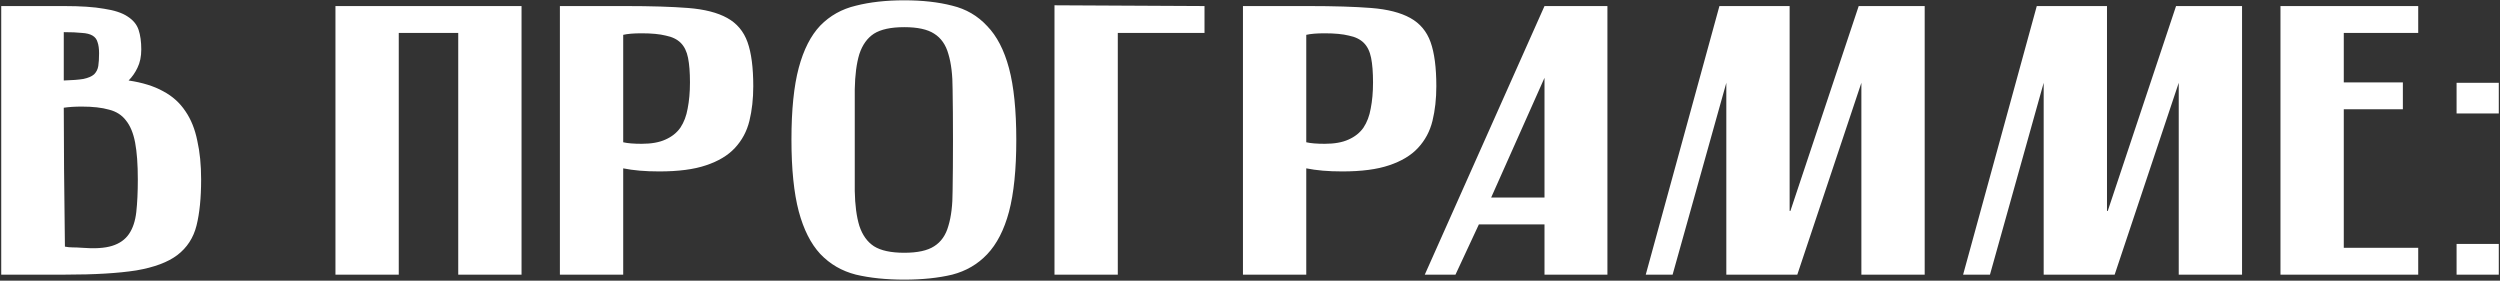 <?xml version="1.0" encoding="UTF-8"?> <svg xmlns="http://www.w3.org/2000/svg" width="1238" height="139" viewBox="0 0 1238 139" fill="none"><rect x="0" y="0" width="1238" height="139" fill="#333333" stroke="none"/><path d="M0.609 136V3H31.769C40.003 3 46.589 3.443 51.529 4.33C56.596 5.09 60.459 6.357 63.119 8.13C65.906 9.903 67.743 12.12 68.629 14.78C69.516 17.44 69.959 20.67 69.959 24.47C69.959 28.017 69.326 31.057 68.059 33.59C66.919 35.997 65.463 38.087 63.689 39.86C70.529 40.873 76.229 42.647 80.789 45.18C85.349 47.587 89.023 50.88 91.809 55.06C94.596 59.113 96.559 63.99 97.699 69.69C98.966 75.263 99.599 81.66 99.599 88.88C99.599 98 98.839 105.6 97.319 111.68C95.799 117.76 92.633 122.637 87.819 126.31C83.133 129.857 76.356 132.39 67.489 133.91C58.623 135.303 46.906 136 32.339 136H0.609ZM49.059 26.37C49.059 24.09 48.806 22.253 48.299 20.86C47.919 19.467 47.096 18.39 45.829 17.63C44.563 16.87 42.789 16.427 40.509 16.3C38.229 16.047 35.253 15.92 31.579 15.92V39.86C35.759 39.733 38.989 39.48 41.269 39.1C43.676 38.593 45.449 37.833 46.589 36.82C47.729 35.68 48.426 34.287 48.679 32.64C48.933 30.993 49.059 28.903 49.059 26.37ZM32.149 122.13C33.416 122.383 34.683 122.51 35.949 122.51C37.343 122.51 38.863 122.573 40.509 122.7C46.843 123.207 51.846 122.89 55.519 121.75C59.193 120.61 61.979 118.647 63.879 115.86C65.779 113.073 66.983 109.463 67.489 105.03C67.996 100.47 68.249 95.087 68.249 88.88C68.249 81.407 67.806 75.327 66.919 70.64C66.033 65.953 64.513 62.28 62.359 59.62C60.333 56.96 57.546 55.187 53.999 54.3C50.453 53.287 45.956 52.78 40.509 52.78C37.089 52.78 34.113 52.97 31.579 53.35C31.579 70.83 31.769 93.757 32.149 122.13ZM166.117 136V3H258.267V136H226.917V16.3H197.467V136H166.117ZM277.26 3H308.61H309.75C322.29 3 332.613 3.317 340.72 3.95C348.826 4.583 355.286 6.23 360.1 8.89C364.913 11.55 368.27 15.54 370.17 20.86C372.07 26.18 373.02 33.463 373.02 42.71C373.02 48.917 372.386 54.617 371.12 59.81C369.853 65.003 367.446 69.5 363.9 73.3C360.48 76.973 355.73 79.823 349.65 81.85C343.696 83.877 335.97 84.89 326.47 84.89C322.923 84.89 319.693 84.763 316.78 84.51C313.866 84.257 311.143 83.877 308.61 83.37V136H277.26V3ZM308.61 70.45C310.763 70.957 313.803 71.21 317.73 71.21C322.543 71.21 326.47 70.513 329.51 69.12C332.676 67.727 335.146 65.763 336.92 63.23C338.693 60.57 339.896 57.403 340.53 53.73C341.29 49.93 341.67 45.623 341.67 40.81C341.67 35.87 341.353 31.817 340.72 28.65C340.086 25.483 338.883 23.013 337.11 21.24C335.336 19.467 332.866 18.263 329.7 17.63C326.66 16.87 322.67 16.49 317.73 16.49C313.803 16.49 310.763 16.743 308.61 17.25V70.45ZM391.928 69.12C391.928 54.427 393.131 42.583 395.538 33.59C397.944 24.597 401.491 17.63 406.178 12.69C410.991 7.75 416.881 4.457 423.848 2.81C430.814 1.037 438.794 0.15 447.788 0.15C456.781 0.15 464.698 1.037 471.538 2.81C478.378 4.457 484.141 7.813 488.828 12.88C493.641 17.82 497.251 24.787 499.658 33.78C502.064 42.773 503.268 54.617 503.268 69.31C503.268 83.877 502.064 95.72 499.658 104.84C497.251 113.833 493.641 120.863 488.828 125.93C484.141 130.87 478.378 134.227 471.538 136C464.698 137.647 456.781 138.47 447.788 138.47C438.794 138.47 430.814 137.647 423.848 136C416.881 134.227 410.991 130.807 406.178 125.74C401.491 120.673 397.944 113.643 395.538 104.65C393.131 95.53 391.928 83.687 391.928 69.12ZM423.278 69.31C423.278 79.063 423.278 87.487 423.278 94.58C423.404 101.547 424.164 107.31 425.558 111.87C427.078 116.43 429.484 119.787 432.778 121.94C436.198 124.093 441.201 125.17 447.788 125.17C454.374 125.17 459.314 124.093 462.608 121.94C466.028 119.787 468.371 116.43 469.638 111.87C471.031 107.31 471.728 101.547 471.728 94.58C471.854 87.487 471.918 79.063 471.918 69.31C471.918 59.557 471.854 51.197 471.728 44.23C471.728 37.137 471.031 31.31 469.638 26.75C468.371 22.19 466.028 18.833 462.608 16.68C459.314 14.527 454.374 13.45 447.788 13.45C441.201 13.45 436.198 14.527 432.778 16.68C429.484 18.833 427.078 22.19 425.558 26.75C424.164 31.31 423.404 37.137 423.278 44.23C423.278 51.197 423.278 59.557 423.278 69.31ZM522.182 2.62L596.472 3V16.3H553.532V136H522.182V2.62ZM615.512 3H646.862H648.002C660.542 3 670.865 3.317 678.972 3.95C687.078 4.583 693.538 6.23 698.352 8.89C703.165 11.55 706.522 15.54 708.422 20.86C710.322 26.18 711.272 33.463 711.272 42.71C711.272 48.917 710.638 54.617 709.372 59.81C708.105 65.003 705.698 69.5 702.152 73.3C698.732 76.973 693.982 79.823 687.902 81.85C681.948 83.877 674.222 84.89 664.722 84.89C661.175 84.89 657.945 84.763 655.032 84.51C652.118 84.257 649.395 83.877 646.862 83.37V136H615.512V3ZM646.862 70.45C649.015 70.957 652.055 71.21 655.982 71.21C660.795 71.21 664.722 70.513 667.762 69.12C670.928 67.727 673.398 65.763 675.172 63.23C676.945 60.57 678.148 57.403 678.782 53.73C679.542 49.93 679.922 45.623 679.922 40.81C679.922 35.87 679.605 31.817 678.972 28.65C678.338 25.483 677.135 23.013 675.362 21.24C673.588 19.467 671.118 18.263 667.952 17.63C664.912 16.87 660.922 16.49 655.982 16.49C652.055 16.49 649.015 16.743 646.862 17.25V70.45ZM705.554 136L764.834 3H795.994V136H764.834V111.11H732.344L720.754 136H705.554ZM738.424 97.81H764.834V38.53L738.424 97.81ZM851.455 3H886.225V104.46H886.605L920.425 3H953.105V136H921.755V41L890.025 136H854.875V41L828.275 136H814.975L851.455 3ZM1008.61 3H1043.38V104.46H1043.76L1077.58 3H1110.26V136H1078.91V41L1047.18 136H1012.03V41L985.433 136H972.133L1008.61 3ZM1129.29 3H1197.5V16.3H1160.64V40.81H1189.9V54.11H1160.64V122.7H1197.5V136H1129.29V3ZM1237.4 41V56.2H1216.5V41H1237.4ZM1237.4 120.8V136H1216.5V120.8H1237.4Z" fill="white"></path></svg> 